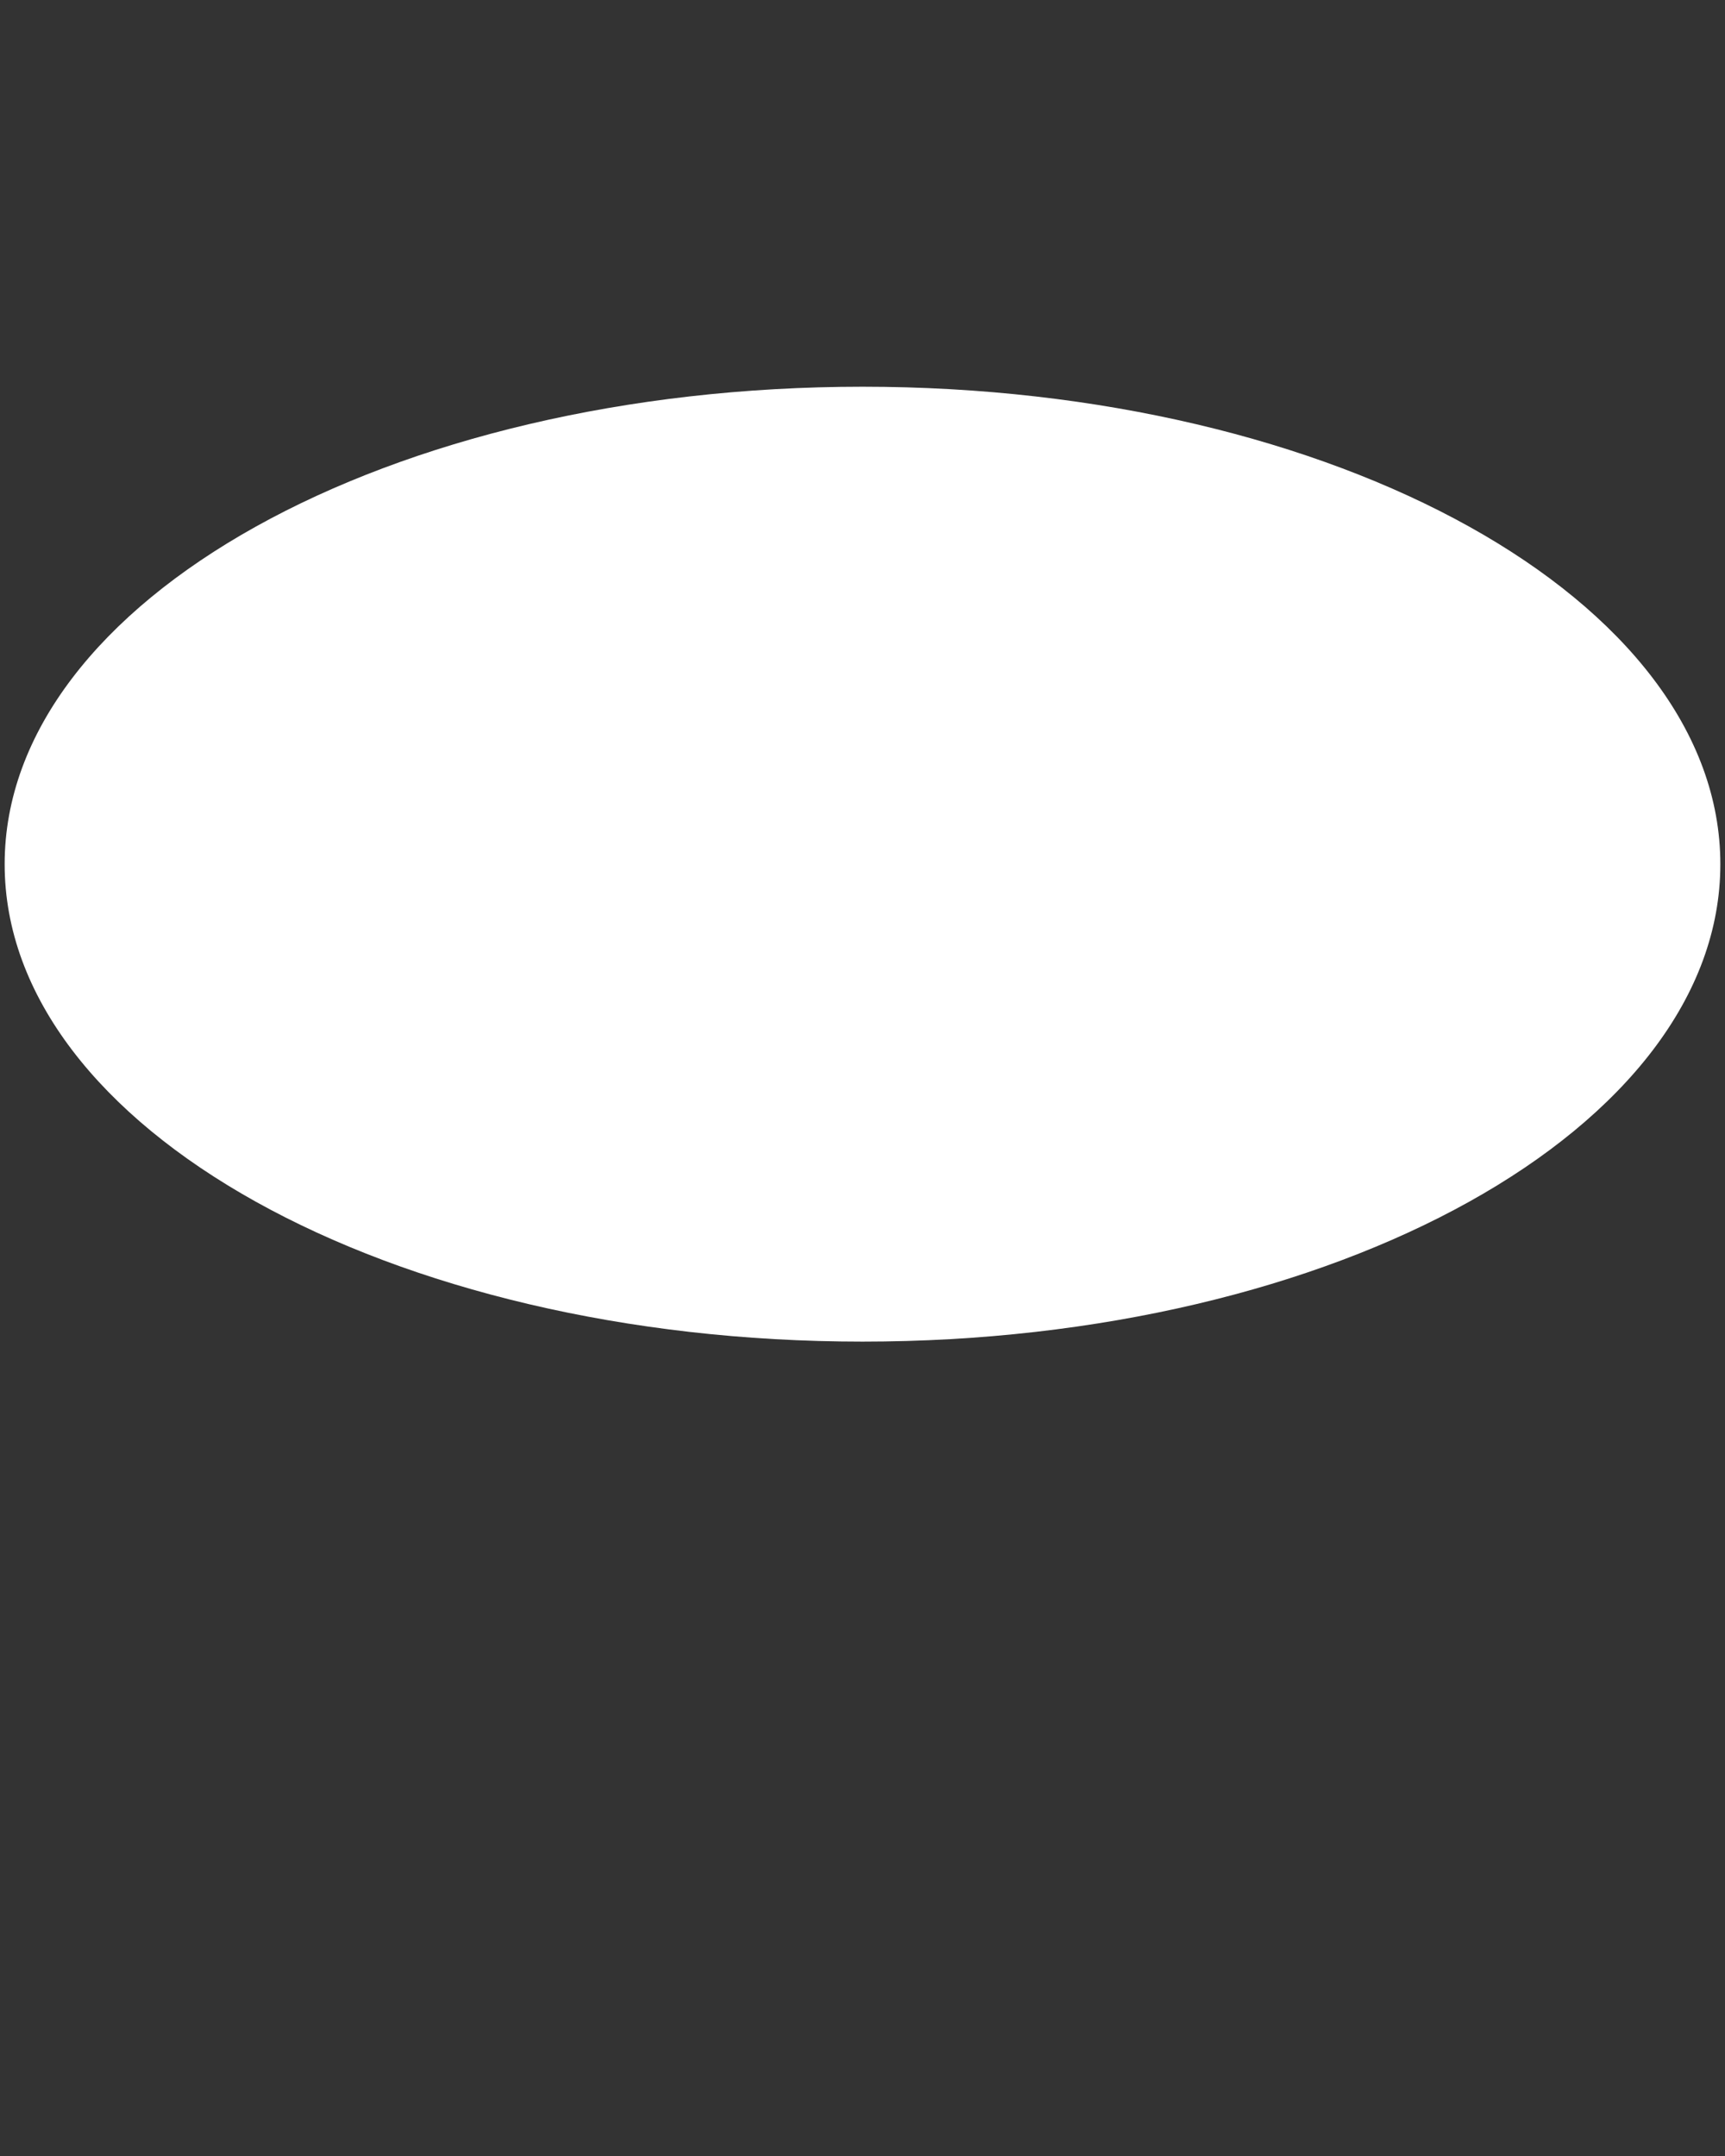 <?xml version="1.0" encoding="UTF-8"?> <svg xmlns="http://www.w3.org/2000/svg" xmlns:xlink="http://www.w3.org/1999/xlink" width="1080" zoomAndPan="magnify" viewBox="0 0 810 1012.5" height="1350" preserveAspectRatio="xMidYMid meet" version="1.0"><rect x="0" y="0" width="810" height="1012.5" fill="#333333" stroke="none"/><defs><clipPath id="5964c0ad5a"><path d="M 2.184 181.613 L 807.965 181.613 L 807.965 630.047 L 2.184 630.047 Z M 2.184 181.613 " clip-rule="nonzero"></path></clipPath><clipPath id="4575de2b07"><path d="M 405 181.613 C 182.531 181.613 2.184 282 2.184 405.832 C 2.184 529.664 182.531 630.047 405 630.047 C 627.469 630.047 807.816 529.664 807.816 405.832 C 807.816 282 627.469 181.613 405 181.613 Z M 405 181.613 " clip-rule="nonzero"></path></clipPath></defs><g clip-path="url(#5964c0ad5a)"><g clip-path="url(#4575de2b07)"><path fill="#ffffff" d="M 2.184 181.613 L 807.965 181.613 L 807.965 630.047 L 2.184 630.047 Z M 2.184 181.613 " fill-opacity="1" fill-rule="nonzero"></path></g></g></svg> 